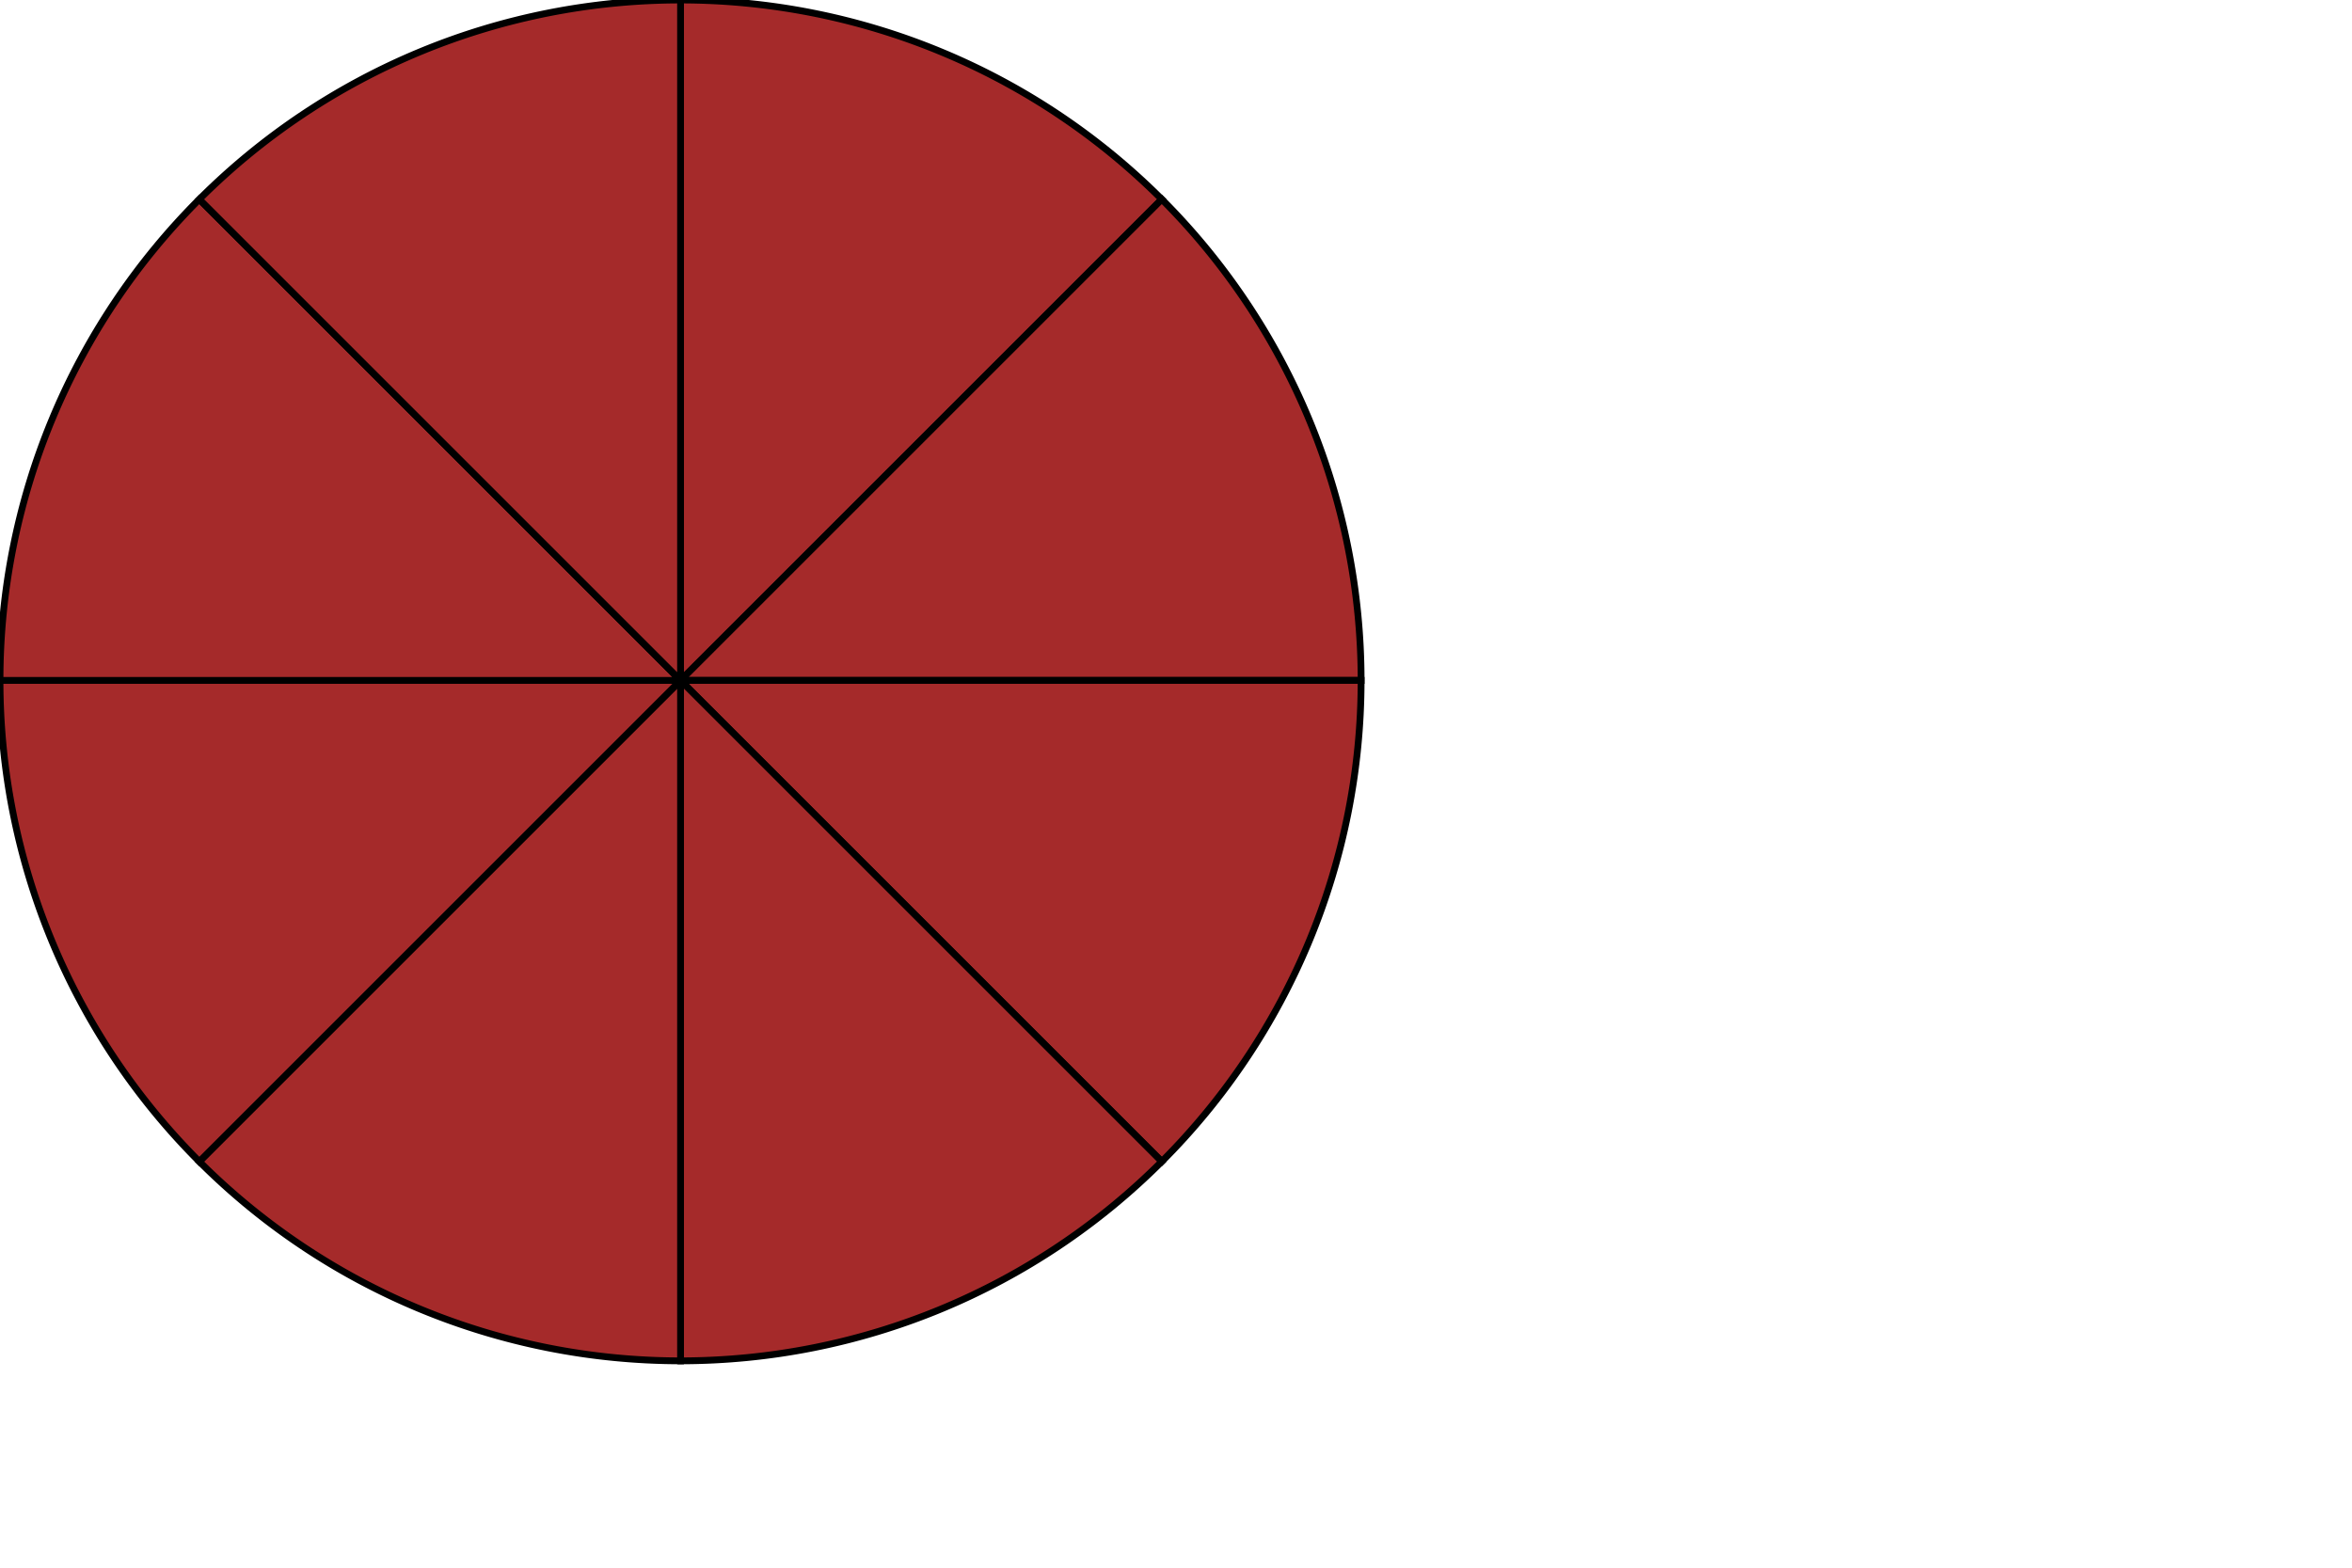 <?xml version="1.0" encoding="UTF-8" standalone="yes"?>
<svg xmlns="http://www.w3.org/2000/svg" 
     width="3.6in" height="2.4in">
  <title>Listing 25-11 from the XML Bible</title>
  <path d="M 100,100 
           L 100, 0 
           A 100 100 0 0 1 170.711 29.289
           L 100, 100 Z" 
           fill="brown" stroke="black" stroke-width="1px" />
  <path d="M 100,100 
           L 170.711 29.289 
           A 100 100 0 0 1 200 100
           L 100, 100 Z" 
           fill="brown" stroke="black" stroke-width="1px" />
  <path d="M 100,100 
           L 200, 100 
           A 100 100 0 0 1 170.711  170.711
           L 100, 100 Z" 
           fill="brown" stroke="black" stroke-width="1px" />
  <path d="M 100,100 
           L 170.711,170.711 
           A 100 100 0 0 1 100 200
           L 100, 100 Z" 
           fill="brown" stroke="black" stroke-width="1px" />
  <path d="M 100,100 
           L 100,200 
           A 100 100 0 0 1 29.289 170.711
           L 100, 100 Z" 
           fill="brown" stroke="black" stroke-width="1px" />
  <path d="M 100,100 
           L 29.289 170.711 
           A 100 100 0 0 1 0 100
           L 100, 100 Z" 
           fill="brown" stroke="black" stroke-width="1px" />
  <path d="M 100,100 
           L 0, 100 
           A 100 100 0 0 1 29.289 29.289
           L 100, 100 Z" 
           fill="brown" stroke="black" stroke-width="1px" />
  <path d="M 100,100 
           L 29.289 29.289 
           A 100 100 0 0 1 100 0
           L 100, 100 Z" 
           fill="brown" stroke="black" stroke-width="1px" />
</svg>
